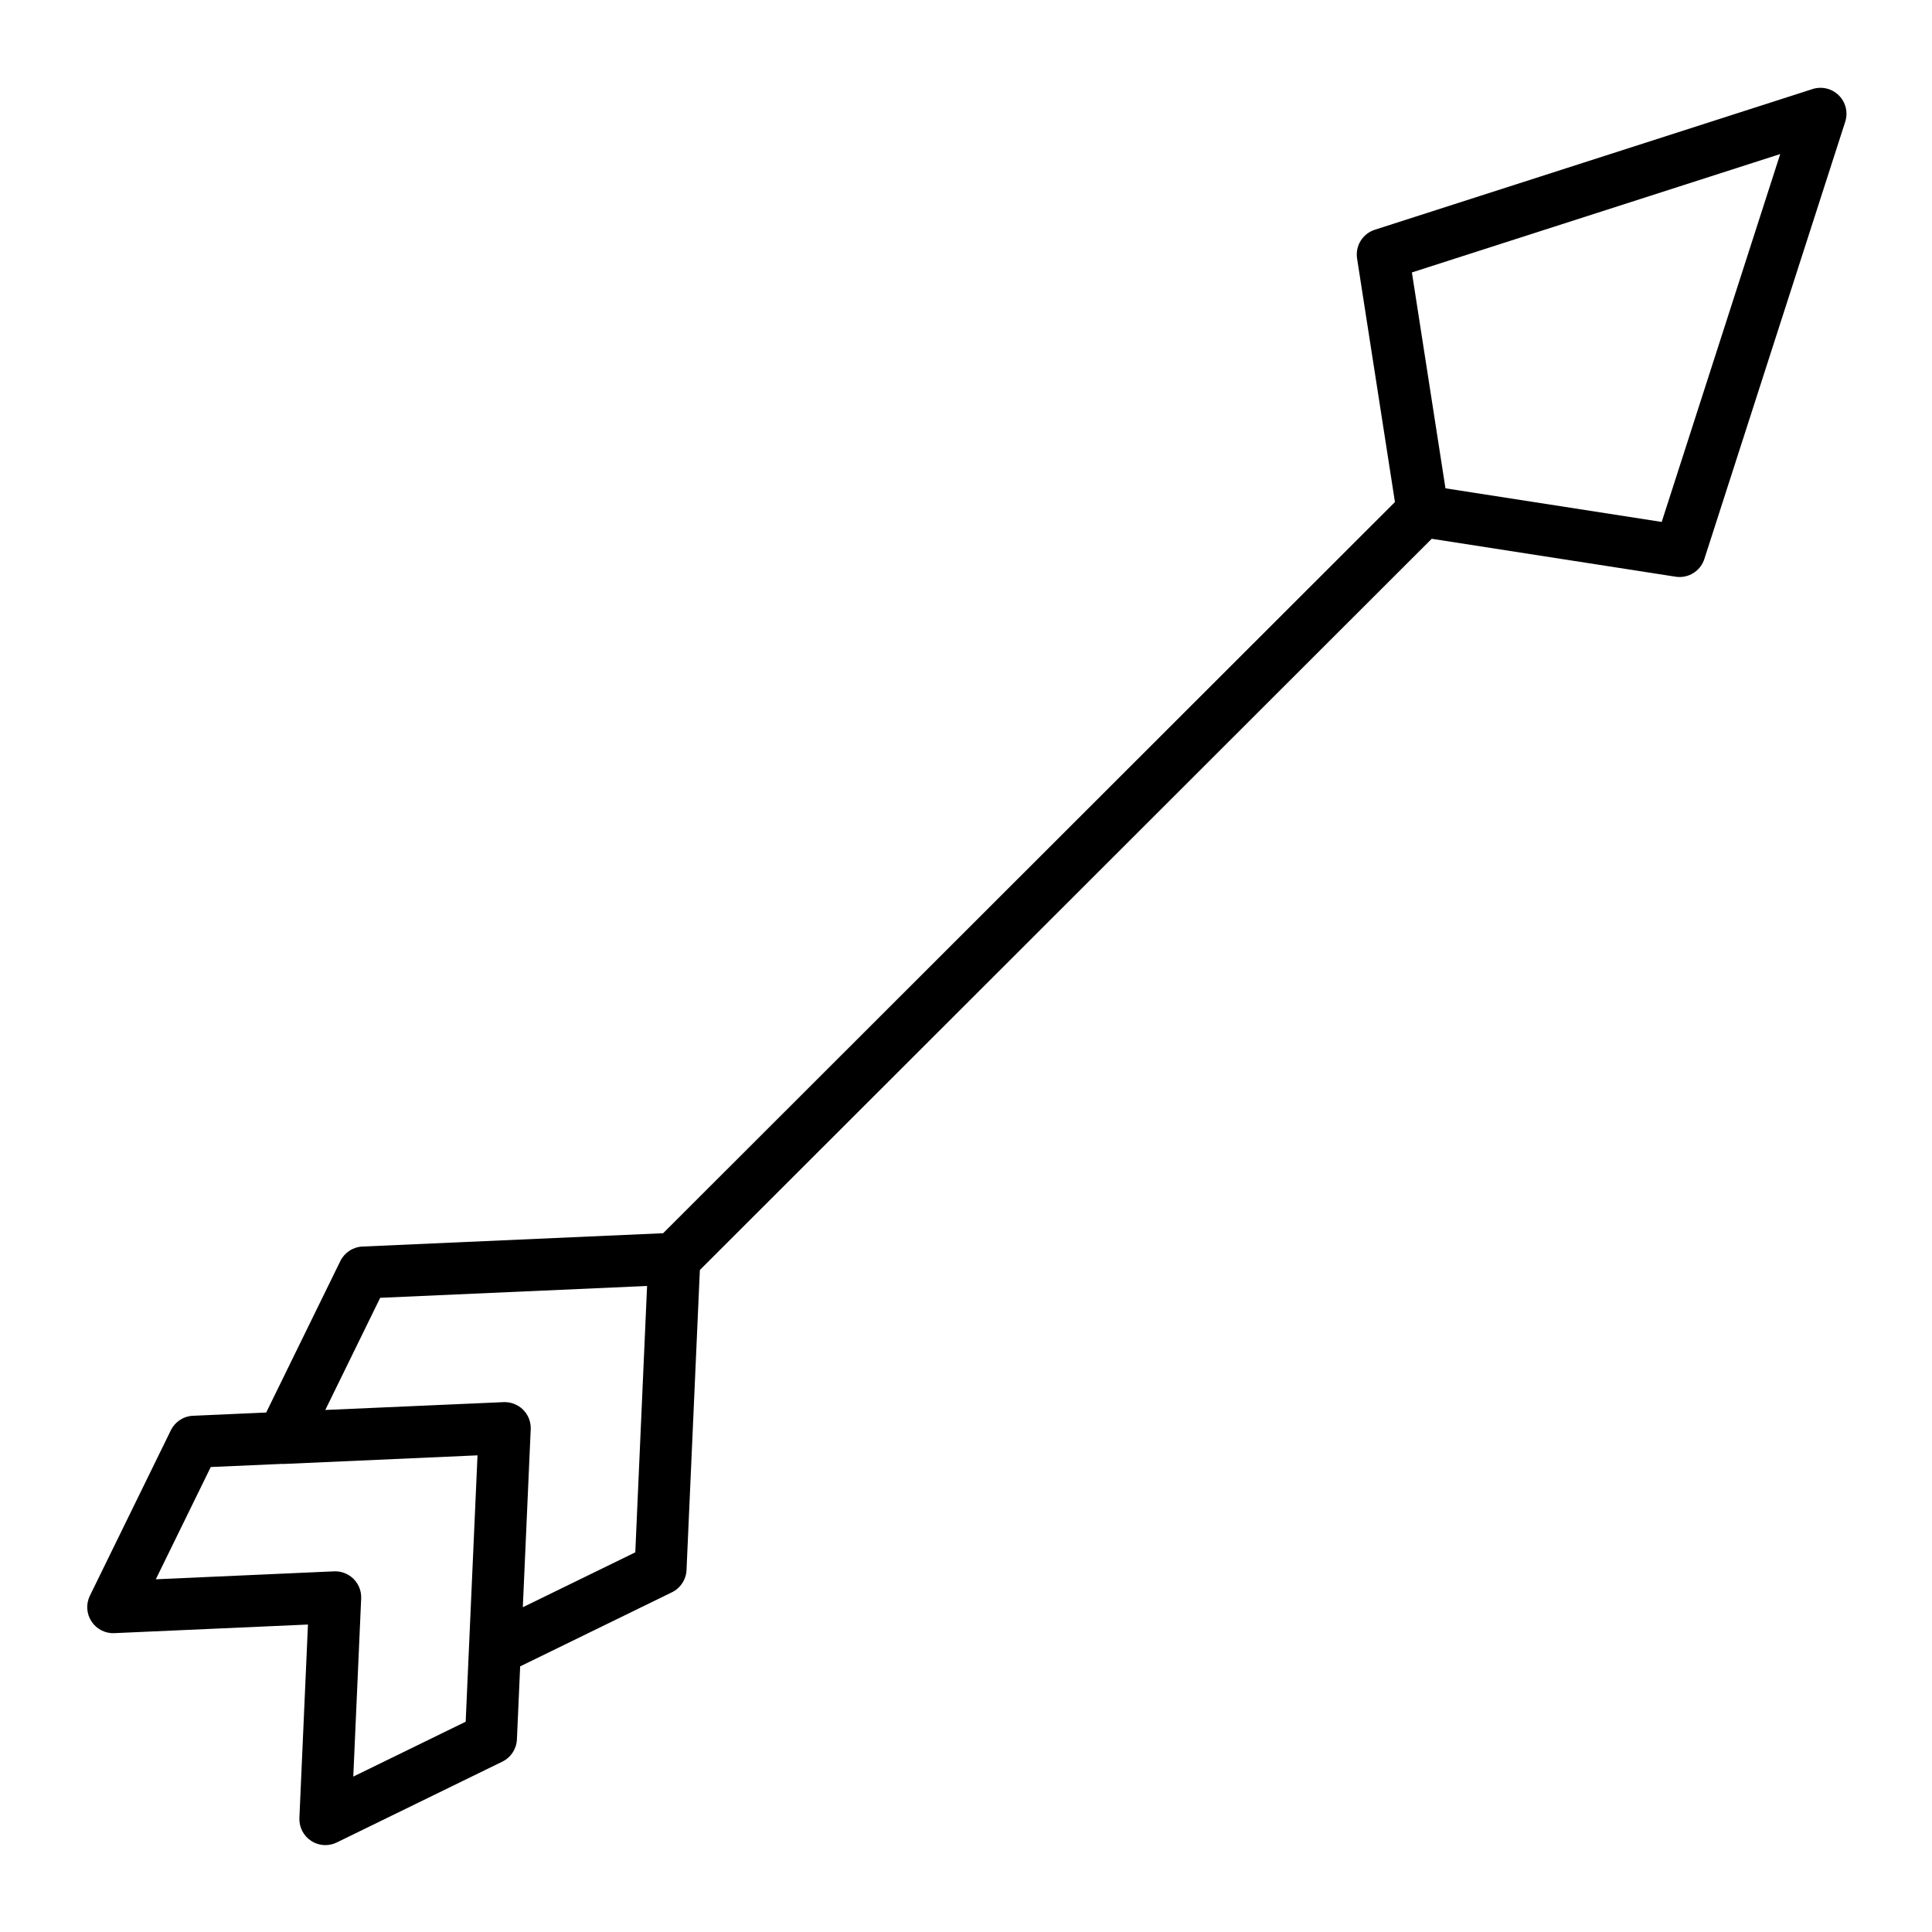 <?xml version="1.0" encoding="UTF-8"?>
<!-- Uploaded to: SVG Repo, www.svgrepo.com, Generator: SVG Repo Mixer Tools -->
<svg fill="#000000" width="800px" height="800px" version="1.1" viewBox="144 144 512 512" xmlns="http://www.w3.org/2000/svg">
 <path d="m631.32 169.29c-1.824-1.828-4.523-2.481-6.981-1.688l-116 37.285c-3.227 1.039-5.223 4.266-4.699 7.617l10.035 64.543-193.94 193.77-79.664 3.531c-2.519 0.109-4.773 1.59-5.883 3.852l-19.645 40.137-19.383 0.852c-2.519 0.109-4.777 1.59-5.883 3.852l-21.461 43.852c-1.07 2.184-0.906 4.769 0.426 6.801 1.332 2.035 3.648 3.227 6.066 3.106l51.305-2.281-2.269 51.262c-0.105 2.426 1.074 4.734 3.106 6.062 1.141 0.75 2.457 1.129 3.777 1.129 1.031 0 2.062-0.227 3.023-0.699l43.879-21.422c2.266-1.105 3.746-3.363 3.859-5.883l0.859-19.359 40.23-19.637c2.266-1.105 3.75-3.363 3.859-5.883l3.535-79.523 193.95-193.78 64.637 10.047c0.355 0.055 0.711 0.082 1.062 0.082 2.945 0 5.625-1.895 6.551-4.777l37.332-115.87c0.793-2.461 0.141-5.156-1.684-6.981zm-363.91 430.98-29.785 14.543 2.09-47.203c0.086-1.93-0.645-3.809-2.012-5.176-1.297-1.293-3.047-2.019-4.871-2.019-0.102 0-0.203 0.004-0.309 0.008l-47.23 2.106 14.559-29.75 18.848-0.828c0.176 0.008 0.348 0.02 0.523 0.012l51.324-2.281zm44.949-44.883-29.805 14.547 2.078-46.895 0.012-0.273c0-0.031-0.004-0.062 0-0.094 0.008-0.211 0.008-0.418-0.004-0.625-0.008-0.117-0.027-0.23-0.039-0.348-0.016-0.121-0.02-0.242-0.043-0.363-0.016-0.098-0.043-0.188-0.062-0.281-0.027-0.141-0.055-0.277-0.09-0.414-0.02-0.07-0.047-0.141-0.07-0.207-0.047-0.156-0.094-0.312-0.152-0.469-0.02-0.047-0.043-0.094-0.062-0.141-0.07-0.172-0.145-0.344-0.23-0.512-0.02-0.043-0.047-0.078-0.07-0.121-0.09-0.168-0.184-0.336-0.289-0.492-0.043-0.066-0.098-0.133-0.145-0.199-0.09-0.129-0.176-0.258-0.277-0.379-0.059-0.07-0.121-0.133-0.18-0.199-0.098-0.109-0.195-0.227-0.301-0.332-0.168-0.168-0.344-0.324-0.523-0.473-0.043-0.035-0.09-0.062-0.137-0.102-0.141-0.105-0.281-0.215-0.43-0.312-0.062-0.043-0.129-0.078-0.195-0.117-0.133-0.082-0.266-0.16-0.406-0.23-0.078-0.039-0.16-0.074-0.238-0.109-0.129-0.062-0.258-0.121-0.391-0.176-0.094-0.039-0.188-0.066-0.281-0.102-0.121-0.043-0.242-0.086-0.367-0.121-0.105-0.031-0.211-0.055-0.32-0.082-0.117-0.027-0.23-0.055-0.348-0.078-0.113-0.02-0.227-0.035-0.344-0.051-0.113-0.016-0.227-0.031-0.344-0.039-0.113-0.008-0.23-0.016-0.344-0.016-0.07-0.004-0.141-0.012-0.207-0.012-0.102 0-0.203 0.004-0.309 0.008l-0.293 0.016-46.945 2.062 14.547-29.723 70.73-3.137zm272.01-273.07-57.305-8.906-8.895-57.211 97.609-31.375z"/>
</svg>